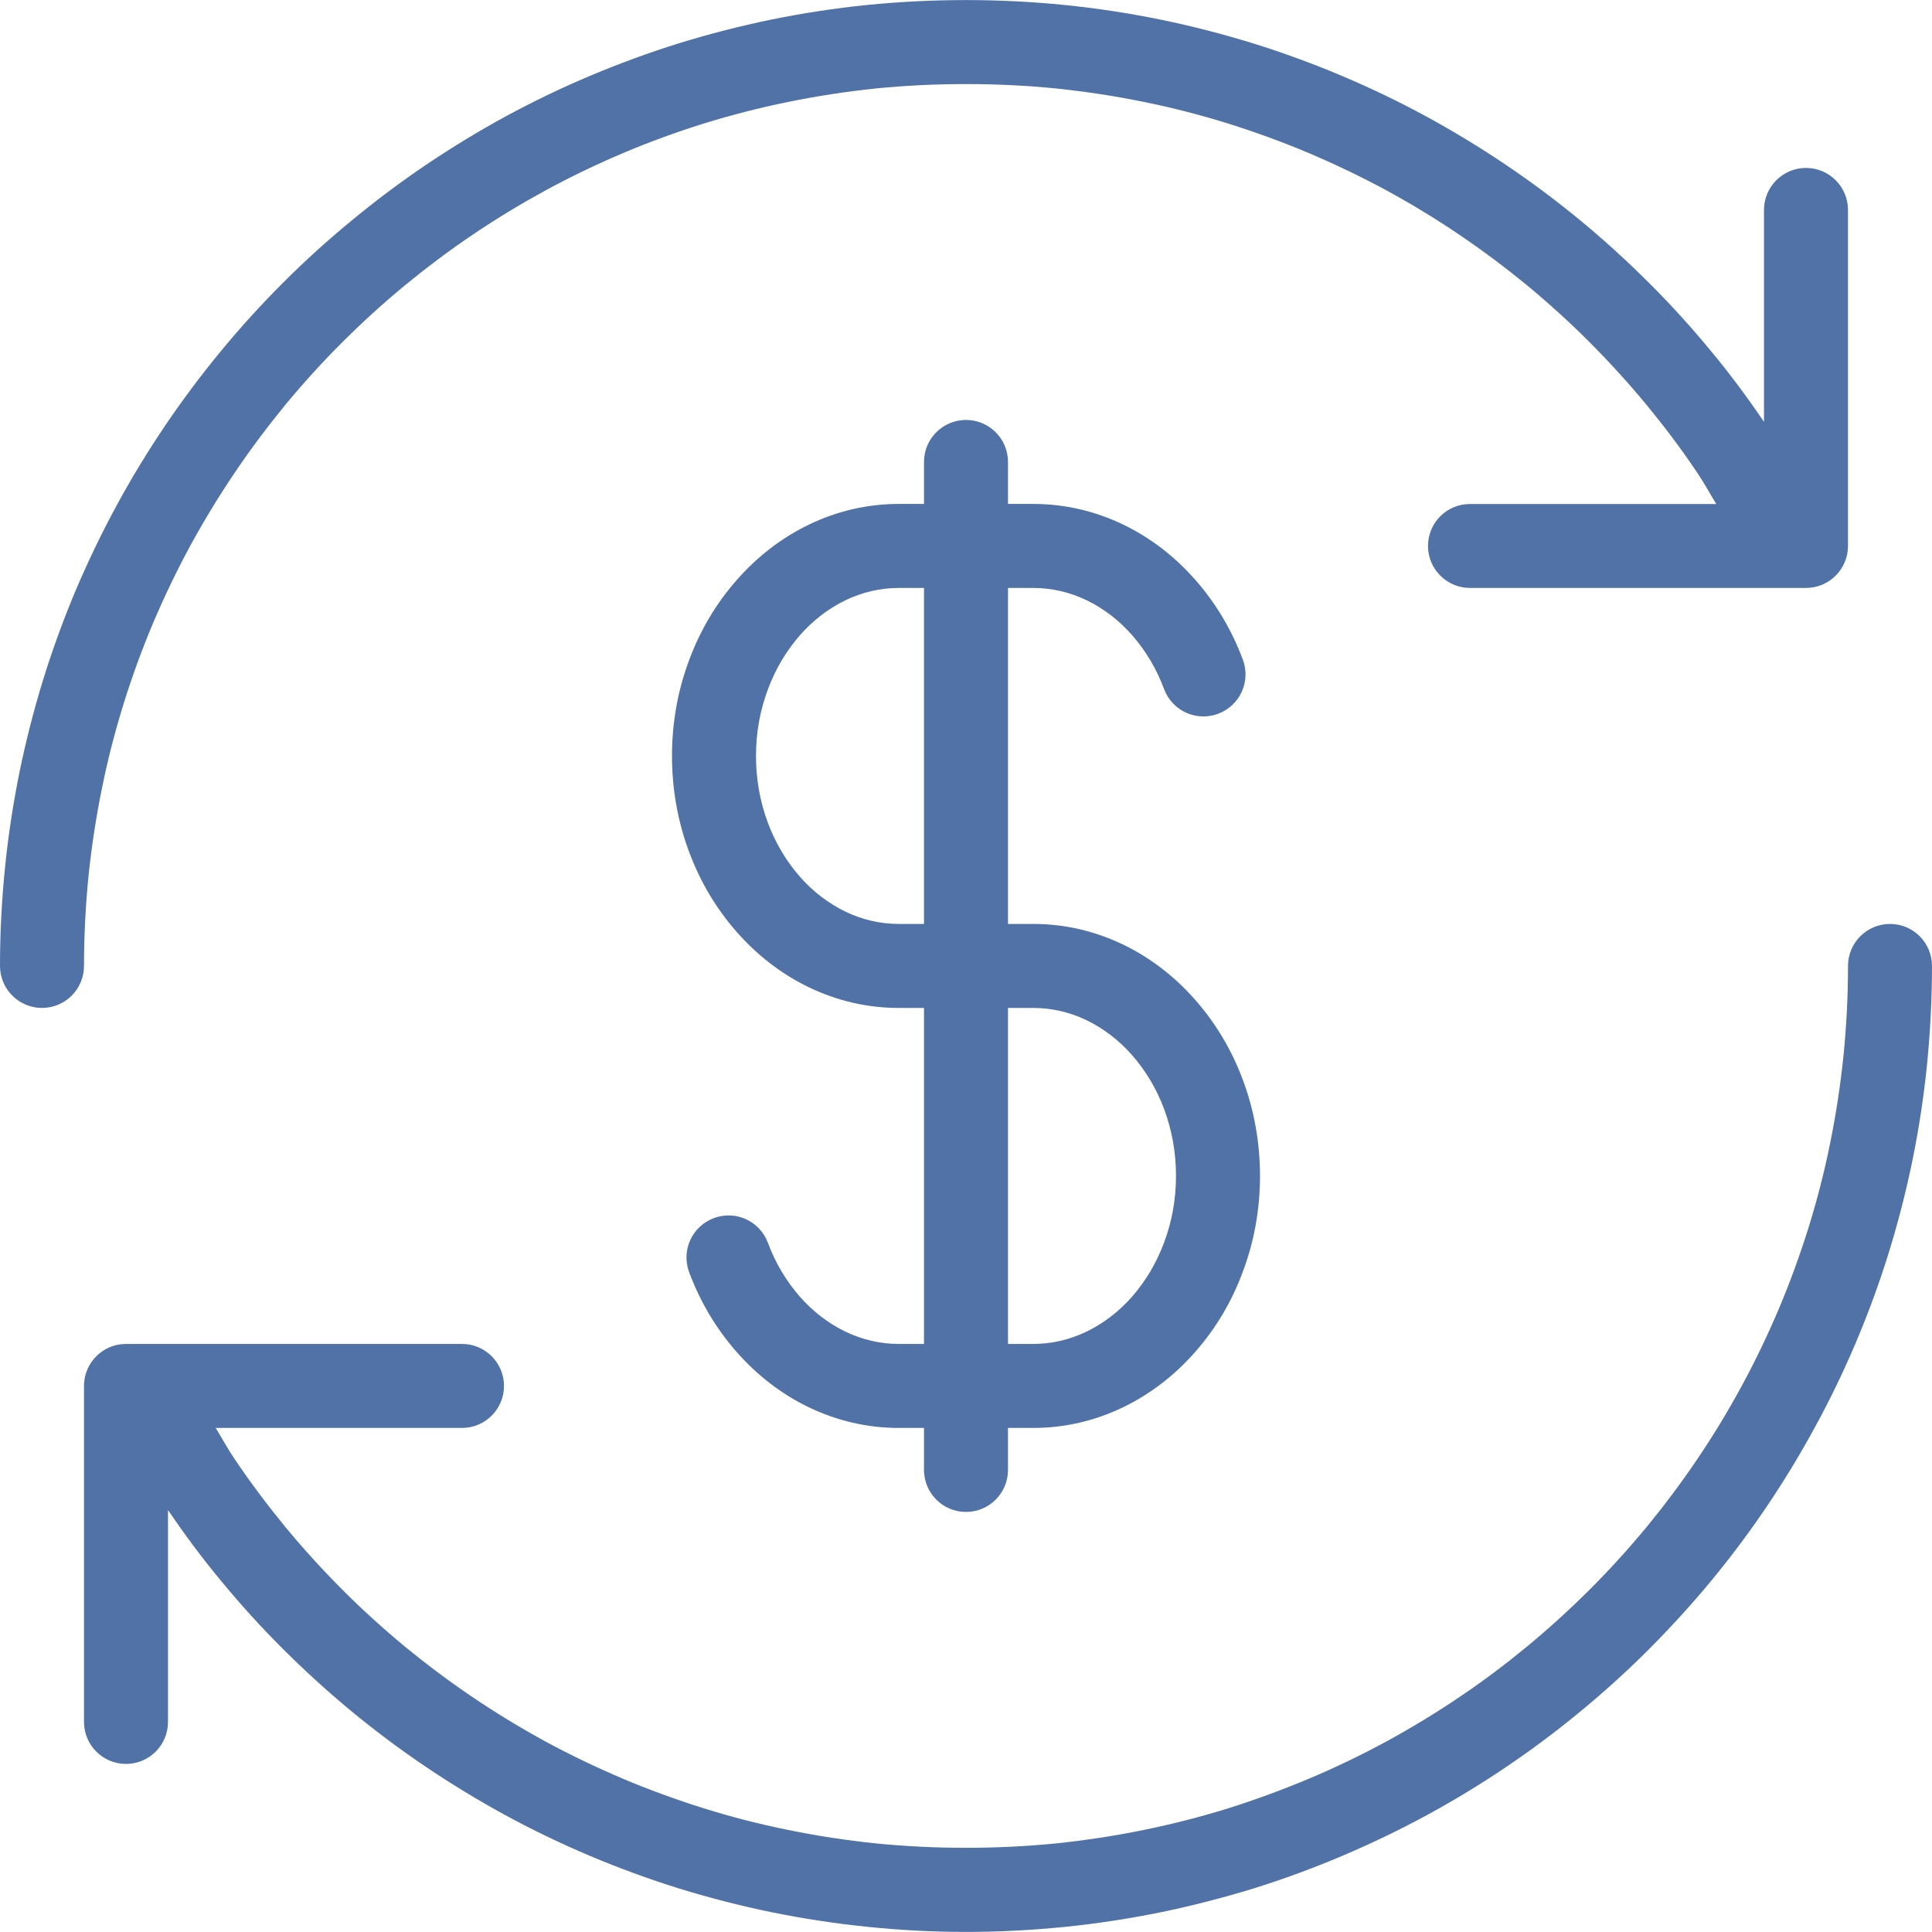 <svg xmlns="http://www.w3.org/2000/svg" version="1.1" xmlns:xlink="http://www.w3.org/1999/xlink" xmlns:svgjs="http://svgjs.com/svgjs" width="512" height="512" x="0" y="0" viewBox="0 0 490.667 490.667" style="enable-background:new 0 0 512 512" xml:space="preserve"><g>
<g xmlns="http://www.w3.org/2000/svg">
	<g>
		<g>
			<path d="M245.333,383.984c5.888,0,10.667-4.779,10.667-10.667v-10.667h6.4c7.936,0,15.616-1.771,22.869-5.269     c6.869-3.328,13.013-8.043,18.261-14.016c5.205-5.909,9.28-12.736,12.053-20.245c2.944-7.765,4.416-16,4.416-24.469     s-1.472-16.704-4.373-24.448c-2.816-7.552-6.869-14.357-12.075-20.267c-5.248-5.973-11.392-10.688-18.261-14.016     c-7.275-3.499-14.955-5.269-22.891-5.269H256v-85.333h6.4c4.693,0,9.28,1.067,13.589,3.136c4.288,2.091,8.192,5.056,11.563,8.896     c3.456,3.968,6.187,8.533,8.085,13.653c2.069,5.525,8.171,8.341,13.739,6.272c5.525-2.069,8.341-8.213,6.272-13.739     c-2.816-7.552-6.869-14.357-12.075-20.267c-5.248-5.973-11.392-10.688-18.261-14.016c-7.296-3.499-14.976-5.269-22.912-5.269H256     v-10.667c0-5.888-4.779-10.667-10.667-10.667s-10.667,4.779-10.667,10.667v10.667h-6.4c-7.936,0-15.616,1.771-22.869,5.269     c-6.869,3.328-13.013,8.043-18.261,14.016c-5.227,5.931-9.28,12.736-12.075,20.267c-2.923,7.744-4.395,15.979-4.395,24.448     c0,8.469,1.472,16.704,4.373,24.448c2.816,7.552,6.869,14.357,12.075,20.267c5.248,5.973,11.392,10.688,18.261,14.016     c7.275,3.499,14.955,5.269,22.891,5.269h6.4v85.333h-6.4c-4.693,0-9.28-1.067-13.589-3.136     c-4.288-2.091-8.192-5.056-11.563-8.896c-3.456-3.968-6.187-8.533-8.085-13.653c-2.069-5.504-8.149-8.363-13.739-6.272     c-5.525,2.069-8.341,8.213-6.272,13.739c2.816,7.552,6.869,14.357,12.075,20.267c5.248,5.973,11.392,10.688,18.261,14.016     c7.296,3.499,14.976,5.269,22.912,5.269h6.4v10.667C234.667,379.205,239.445,383.984,245.333,383.984z M256,255.984h6.4     c4.693,0,9.28,1.067,13.589,3.136c4.288,2.091,8.192,5.056,11.563,8.896c3.456,3.968,6.187,8.533,8.107,13.675     c1.984,5.355,3.008,11.051,3.008,16.96s-1.024,11.605-3.051,16.981c-1.899,5.099-4.629,9.685-8.085,13.653     c-3.371,3.84-7.275,6.805-11.563,8.896c-4.309,2.069-8.875,3.136-13.568,3.136H256V255.984z M228.267,234.651     c-4.693,0-9.28-1.067-13.589-3.136c-4.288-2.091-8.192-5.056-11.563-8.896c-3.456-3.968-6.187-8.533-8.107-13.675     c-1.984-5.355-3.008-11.051-3.008-16.96c0-5.909,1.024-11.605,3.051-16.981c1.899-5.099,4.629-9.685,8.085-13.653     c3.371-3.84,7.275-6.805,11.563-8.896c4.309-2.069,8.875-3.136,13.568-3.136h6.4v85.333H228.267z" fill="#5072a7" data-original="#000000"></path>
			<path d="M480,234.651c-5.888,0-10.667,4.779-10.667,10.667c0,7.744-0.405,15.403-1.152,22.891     c-0.789,7.531-1.92,14.976-3.413,22.251c-1.472,7.317-3.328,14.485-5.504,21.461c-2.197,6.997-4.715,13.888-7.531,20.565     c-2.859,6.699-5.973,13.227-9.451,19.605c-3.435,6.336-7.168,12.501-11.221,18.475c-4.011,5.952-8.341,11.712-12.864,17.237     c-4.587,5.525-9.387,10.837-14.485,15.915c-5.099,5.077-10.389,9.899-15.915,14.464c-5.525,4.544-11.264,8.875-17.259,12.885     c-5.952,4.032-12.139,7.765-18.453,11.221c-6.357,3.435-12.885,6.592-19.584,9.408c-6.699,2.816-13.589,5.355-20.544,7.552     c-7.019,2.176-14.187,4.011-21.504,5.504c-7.275,1.493-14.72,2.624-22.208,3.413c-15.083,1.493-30.827,1.493-45.824,0     c-7.531-0.789-14.976-1.92-22.251-3.413c-7.317-1.472-14.485-3.328-21.461-5.504c-6.997-2.197-13.888-4.715-20.565-7.531     c-6.699-2.859-13.248-5.995-19.584-9.408c-6.336-3.477-12.523-7.211-18.496-11.264c-5.952-4.011-11.712-8.341-17.237-12.864     c-5.525-4.587-10.837-9.387-15.915-14.485s-9.899-10.389-14.464-15.915c-4.501-5.504-8.853-11.264-12.864-17.237     c-1.728-2.539-3.2-5.269-4.8-7.893h62.549c5.888,0,10.667-4.779,10.667-10.667c0-5.888-4.779-10.667-10.667-10.667H32     c-5.888,0-10.667,4.779-10.667,10.667v85.333c0,5.888,4.779,10.667,10.667,10.667s10.667-4.779,10.667-10.667v-53.803     c4.203,6.165,8.619,12.139,13.376,17.856c4.992,6.059,10.261,11.883,15.808,17.408c5.547,5.525,11.349,10.816,17.408,15.829     c6.059,4.992,12.352,9.707,18.88,14.101c6.549,4.416,13.269,8.512,20.245,12.309c6.933,3.776,14.101,7.211,21.461,10.325     c7.317,3.093,14.827,5.845,22.549,8.256c7.68,2.368,15.531,4.395,23.509,6.037c7.979,1.621,16.107,2.88,24.384,3.712     c8.235,0.853,16.597,1.301,25.045,1.301s16.811-0.448,25.109-1.28c8.235-0.832,16.363-2.091,24.341-3.712     c7.979-1.643,15.808-3.669,23.552-6.037c7.659-2.389,15.189-5.163,22.528-8.277c7.339-3.115,14.507-6.549,21.461-10.325     c6.955-3.776,13.696-7.872,20.203-12.267c6.549-4.416,12.843-9.131,18.901-14.144c6.059-4.992,11.883-10.261,17.408-15.808     s10.816-11.349,15.829-17.408c4.992-6.059,9.707-12.352,14.101-18.88c4.416-6.549,8.512-13.291,12.267-20.224     c3.797-6.933,7.253-14.123,10.368-21.483c3.093-7.317,5.845-14.827,8.256-22.549c2.368-7.68,4.395-15.531,6.037-23.509     c1.621-7.979,2.88-16.107,3.712-24.384c0.811-8.235,1.259-16.597,1.259-25.045C490.667,239.429,485.888,234.651,480,234.651z" fill="#5072a7" data-original="#000000"></path>
			<path d="M22.485,222.427c0.789-7.531,1.92-14.976,3.413-22.251c1.472-7.317,3.328-14.485,5.504-21.461     c2.176-6.997,4.693-13.888,7.509-20.565c2.859-6.699,5.995-13.248,9.429-19.584c3.477-6.336,7.211-12.523,11.264-18.496     c3.989-5.952,8.341-11.712,12.843-17.237c4.587-5.525,9.387-10.837,14.485-15.915c5.099-5.077,10.389-9.899,15.915-14.464     c5.525-4.523,11.285-8.875,17.259-12.885c5.952-4.032,12.139-7.765,18.453-11.221c6.357-3.456,12.907-6.592,19.584-9.429     c6.677-2.837,13.589-5.355,20.544-7.531c7.019-2.176,14.187-4.011,21.504-5.504c7.275-1.493,14.72-2.624,22.208-3.413     c15.083-1.493,30.827-1.493,45.824,0c7.531,0.789,14.976,1.92,22.251,3.413c7.317,1.472,14.485,3.328,21.461,5.504     c6.997,2.197,13.888,4.715,20.565,7.531c6.699,2.859,13.248,5.995,19.584,9.408c6.336,3.477,12.523,7.211,18.496,11.264     c5.952,4.011,11.712,8.341,17.237,12.864c5.525,4.587,10.837,9.387,15.915,14.485c5.077,5.099,9.899,10.389,14.464,15.915     c4.544,5.525,8.875,11.264,12.885,17.259c1.728,2.539,3.179,5.269,4.8,7.893h-62.549c-5.888-0.021-10.667,4.757-10.667,10.645     s4.779,10.667,10.667,10.667h85.333c5.888,0,10.667-4.779,10.667-10.667V53.317c0-5.888-4.779-10.667-10.667-10.667     c-5.888,0-10.667,4.779-10.667,10.667v53.803c-4.203-6.165-8.619-12.139-13.376-17.856c-4.992-6.059-10.261-11.883-15.808-17.408     s-11.349-10.837-17.429-15.851c-6.059-4.992-12.352-9.707-18.88-14.101c-6.549-4.416-13.269-8.512-20.245-12.309     c-6.933-3.776-14.101-7.211-21.461-10.325c-7.317-3.093-14.827-5.845-22.549-8.256c-7.68-2.368-15.531-4.395-23.509-6.037     c-7.979-1.621-16.107-2.88-24.384-3.712c-16.491-1.664-33.579-1.664-50.176,0c-8.235,0.832-16.363,2.091-24.341,3.712     c-7.915,1.643-15.765,3.648-23.488,6.037c-7.659,2.389-15.189,5.163-22.528,8.256c-7.339,3.093-14.507,6.549-21.461,10.325     c-6.955,3.776-13.675,7.893-20.203,12.288c-6.528,4.416-12.821,9.131-18.88,14.144c-6.08,4.992-11.883,10.261-17.429,15.808     c-5.547,5.547-10.816,11.349-15.829,17.429c-4.992,6.059-9.707,12.352-14.101,18.859c-4.416,6.549-8.533,13.269-12.309,20.267     c-3.776,6.933-7.211,14.101-10.347,21.44c-3.072,7.317-5.845,14.848-8.235,22.549c-2.368,7.68-4.395,15.531-6.037,23.509     c-1.621,7.979-2.88,16.107-3.712,24.384C0.448,228.507,0,236.869,0,245.317c0,5.888,4.779,10.667,10.667,10.667     s10.667-4.779,10.667-10.667C21.333,237.573,21.739,229.915,22.485,222.427z" fill="#5072a7" data-original="#000000"></path>
		</g>
	</g>
</g>
<g xmlns="http://www.w3.org/2000/svg">
</g>
<g xmlns="http://www.w3.org/2000/svg">
</g>
<g xmlns="http://www.w3.org/2000/svg">
</g>
<g xmlns="http://www.w3.org/2000/svg">
</g>
<g xmlns="http://www.w3.org/2000/svg">
</g>
<g xmlns="http://www.w3.org/2000/svg">
</g>
<g xmlns="http://www.w3.org/2000/svg">
</g>
<g xmlns="http://www.w3.org/2000/svg">
</g>
<g xmlns="http://www.w3.org/2000/svg">
</g>
<g xmlns="http://www.w3.org/2000/svg">
</g>
<g xmlns="http://www.w3.org/2000/svg">
</g>
<g xmlns="http://www.w3.org/2000/svg">
</g>
<g xmlns="http://www.w3.org/2000/svg">
</g>
<g xmlns="http://www.w3.org/2000/svg">
</g>
<g xmlns="http://www.w3.org/2000/svg">
</g>
</g></svg>